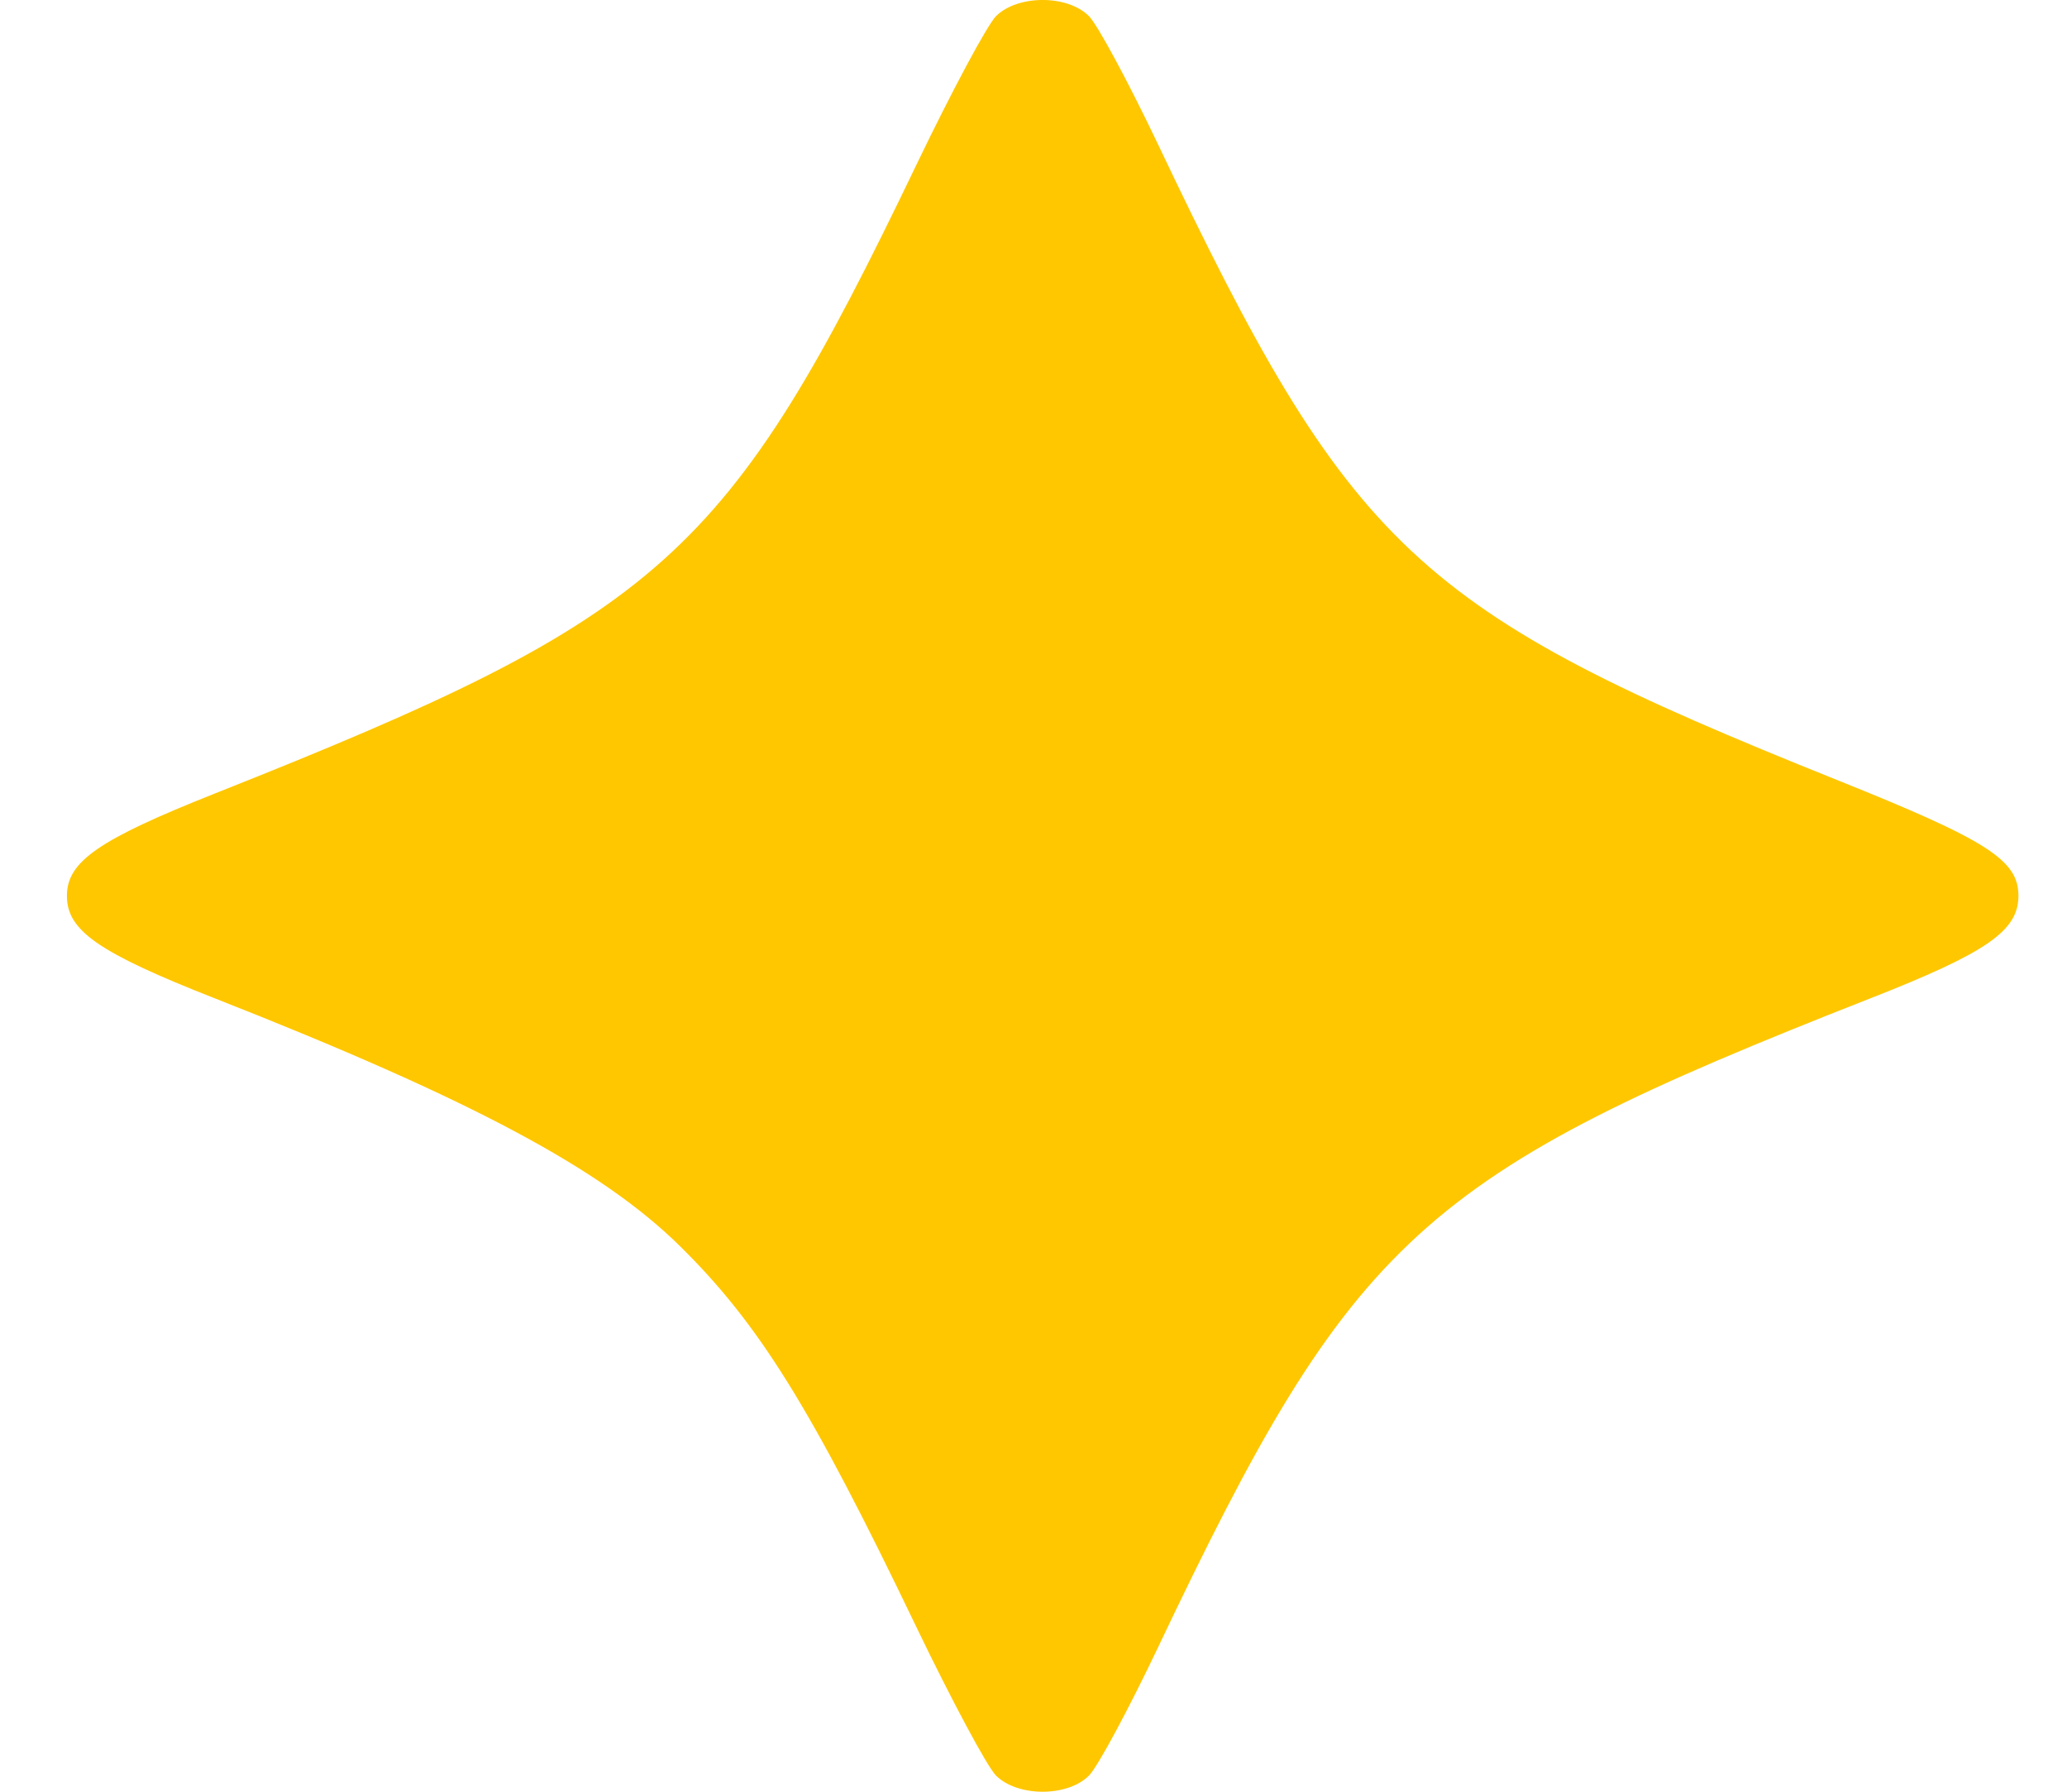 <svg width="30" height="26" viewBox="0 0 30 26" fill="none" xmlns="http://www.w3.org/2000/svg">
<path fill-rule="evenodd" clip-rule="evenodd" d="M14.457 0.233C14.332 0.356 13.812 1.327 13.301 2.39C10.556 8.106 9.64 8.927 3.125 11.512C1.431 12.184 0.971 12.502 0.971 13C0.971 13.506 1.429 13.824 3.125 14.49C6.83 15.947 8.724 16.956 9.867 18.081C11.018 19.214 11.77 20.424 13.3 23.61C13.811 24.673 14.332 25.644 14.457 25.767C14.774 26.078 15.492 26.078 15.804 25.767C15.928 25.645 16.378 24.808 16.806 23.908C19.645 17.933 20.616 17.048 27.141 14.489C28.837 13.824 29.295 13.507 29.295 13C29.295 12.48 28.847 12.194 26.656 11.316C20.538 8.864 19.611 7.996 16.806 2.092C16.378 1.192 15.928 0.356 15.804 0.233C15.492 -0.078 14.774 -0.078 14.457 0.233Z" fill="#FFC700"/>
</svg>

